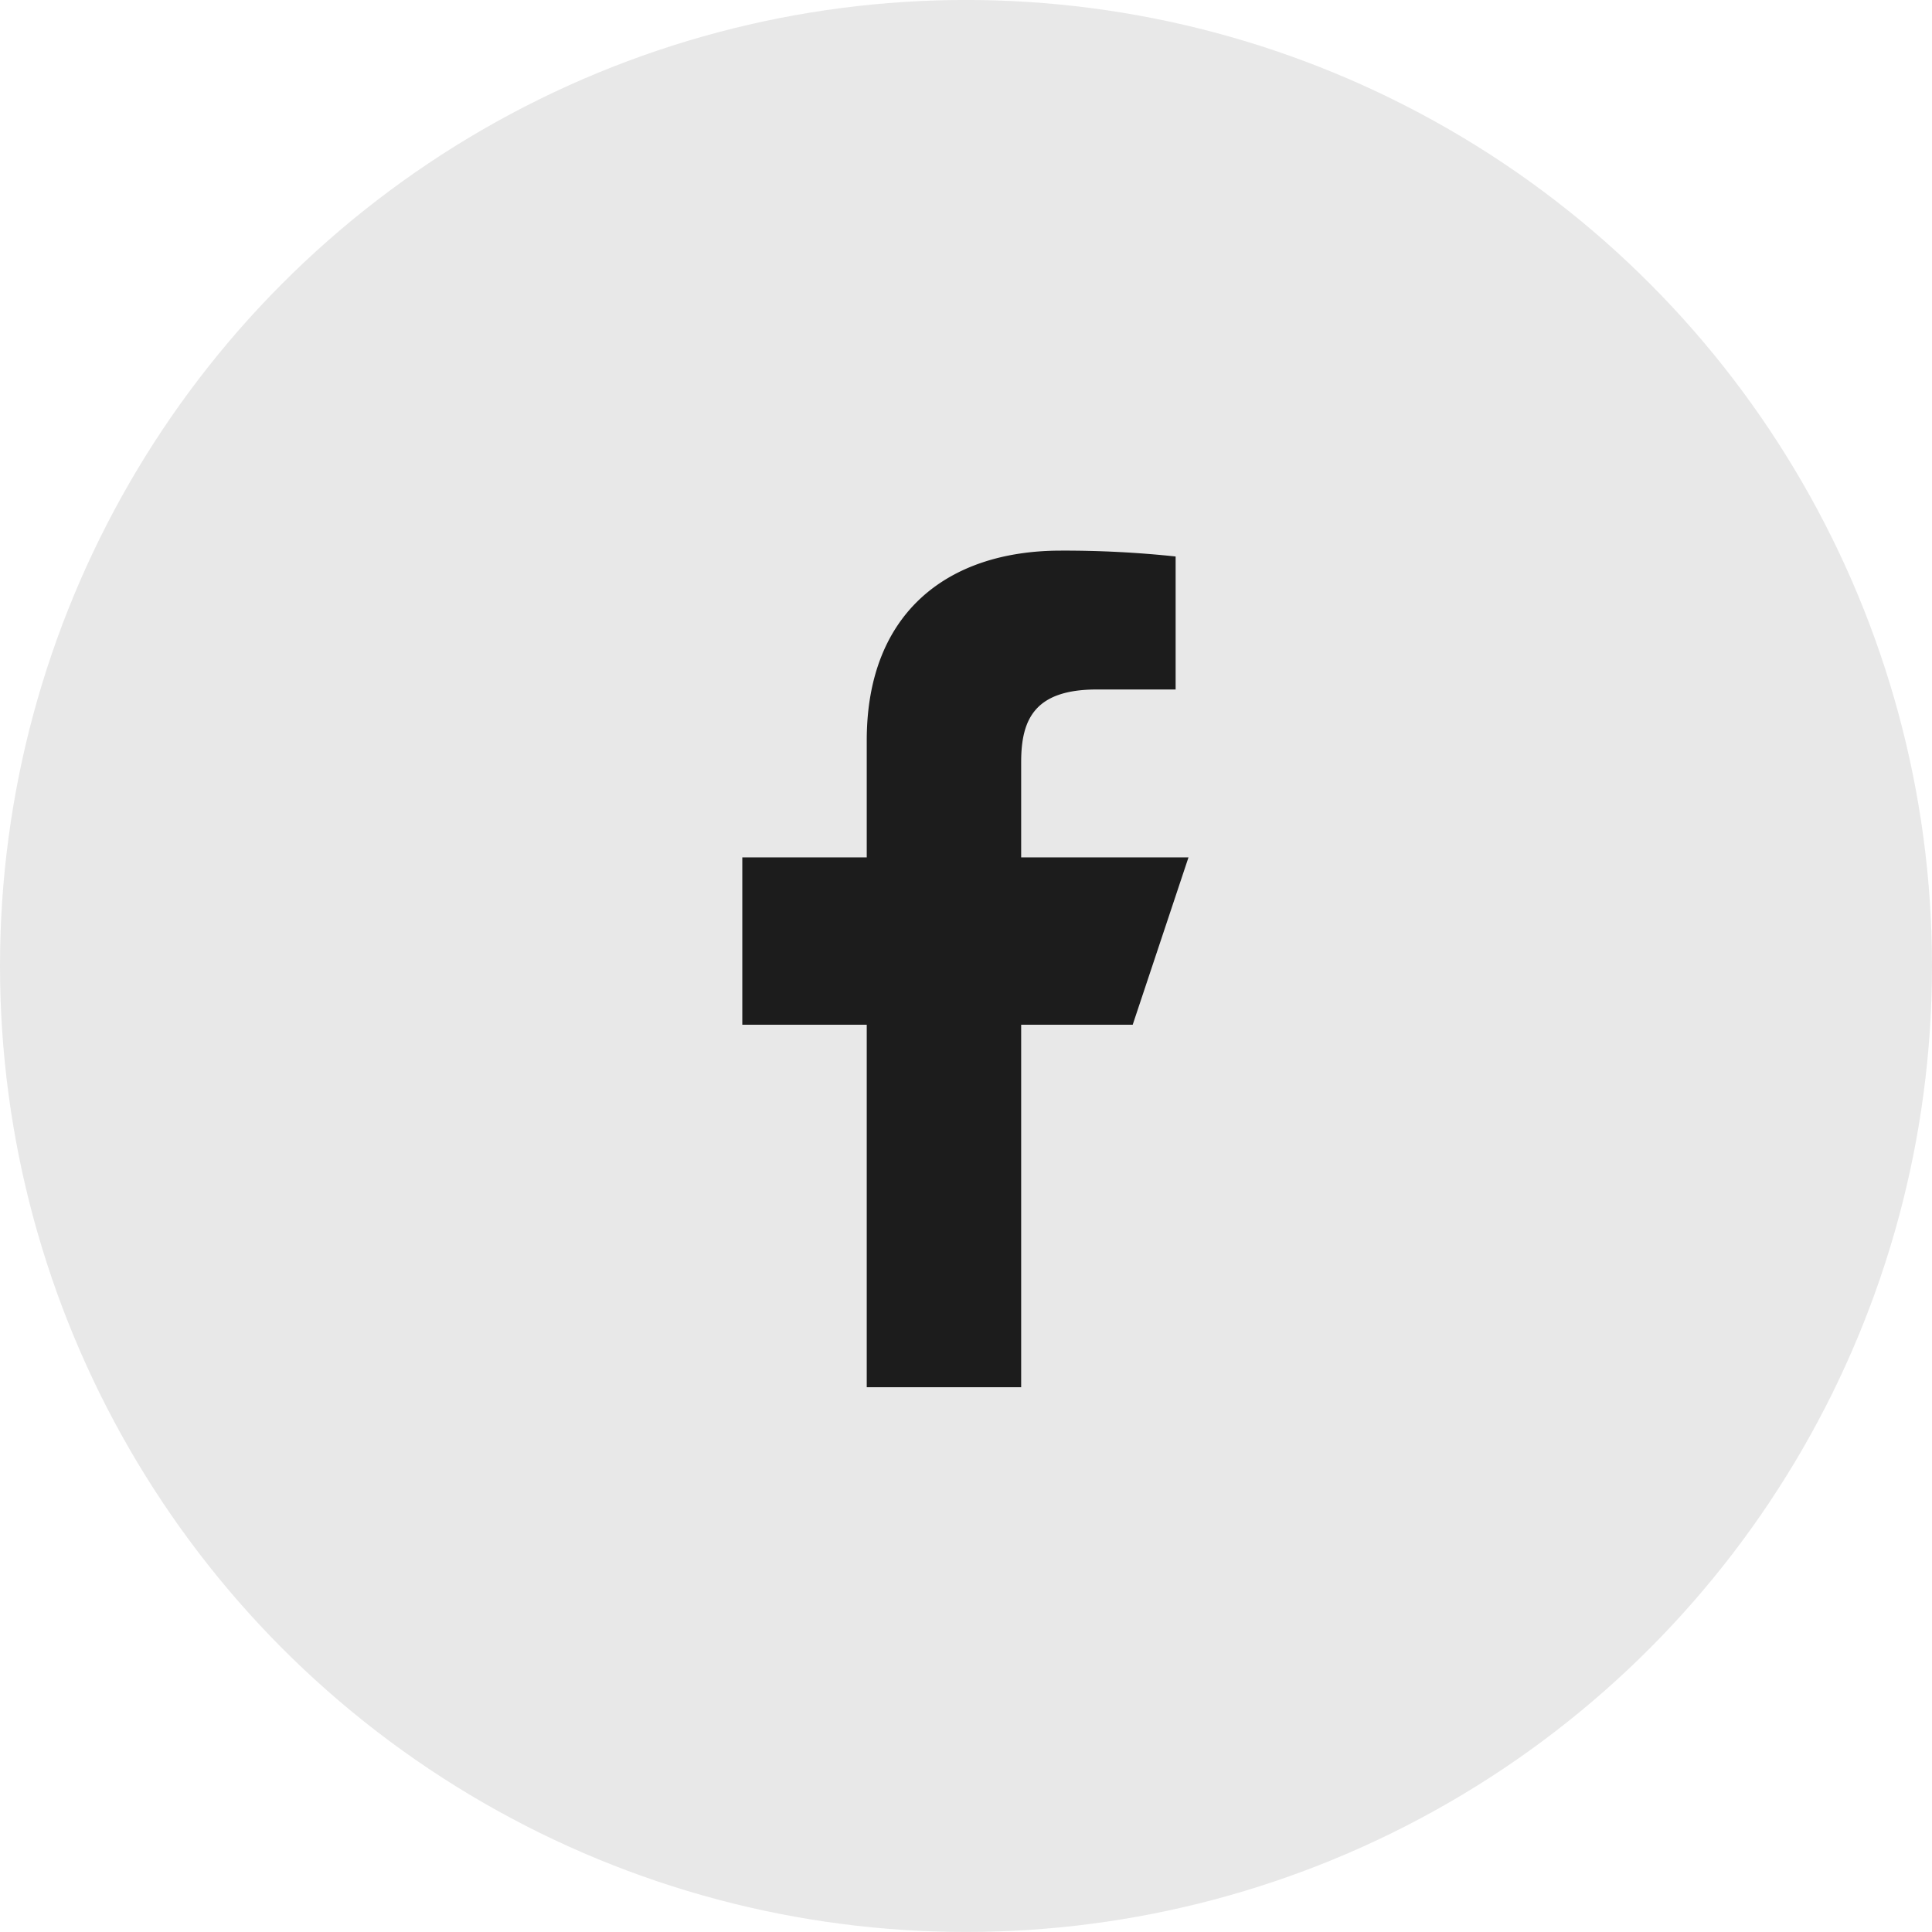 <svg xmlns="http://www.w3.org/2000/svg" width="56" height="56" viewBox="0 0 56 56">
  <g id="Group_110090" data-name="Group 110090" transform="translate(0 0.035)" opacity="0.997">
    <circle id="Ellipse_2582" data-name="Ellipse 2582" cx="28" cy="28" r="28" transform="translate(0 -0.036)" fill="#1c1c1c" opacity="0.1"/>
    <g id="Group_110085" data-name="Group 110085" transform="translate(21.516 15.925)">
      <path id="Path_14238" data-name="Path 14238" d="M11.607,25.25V14.742H8V9.892h3.607V6.5c0-3.689,2.336-5.5,5.627-5.5a30.54,30.54,0,0,1,3.326.17V5.025H18.277c-1.79,0-2.194.851-2.194,2.1V9.892h4.85l-1.617,4.85H16.083V25.25Z" transform="translate(-8 -1)" fill="#1c1c1c"/>
    </g>
  </g>
</svg>
